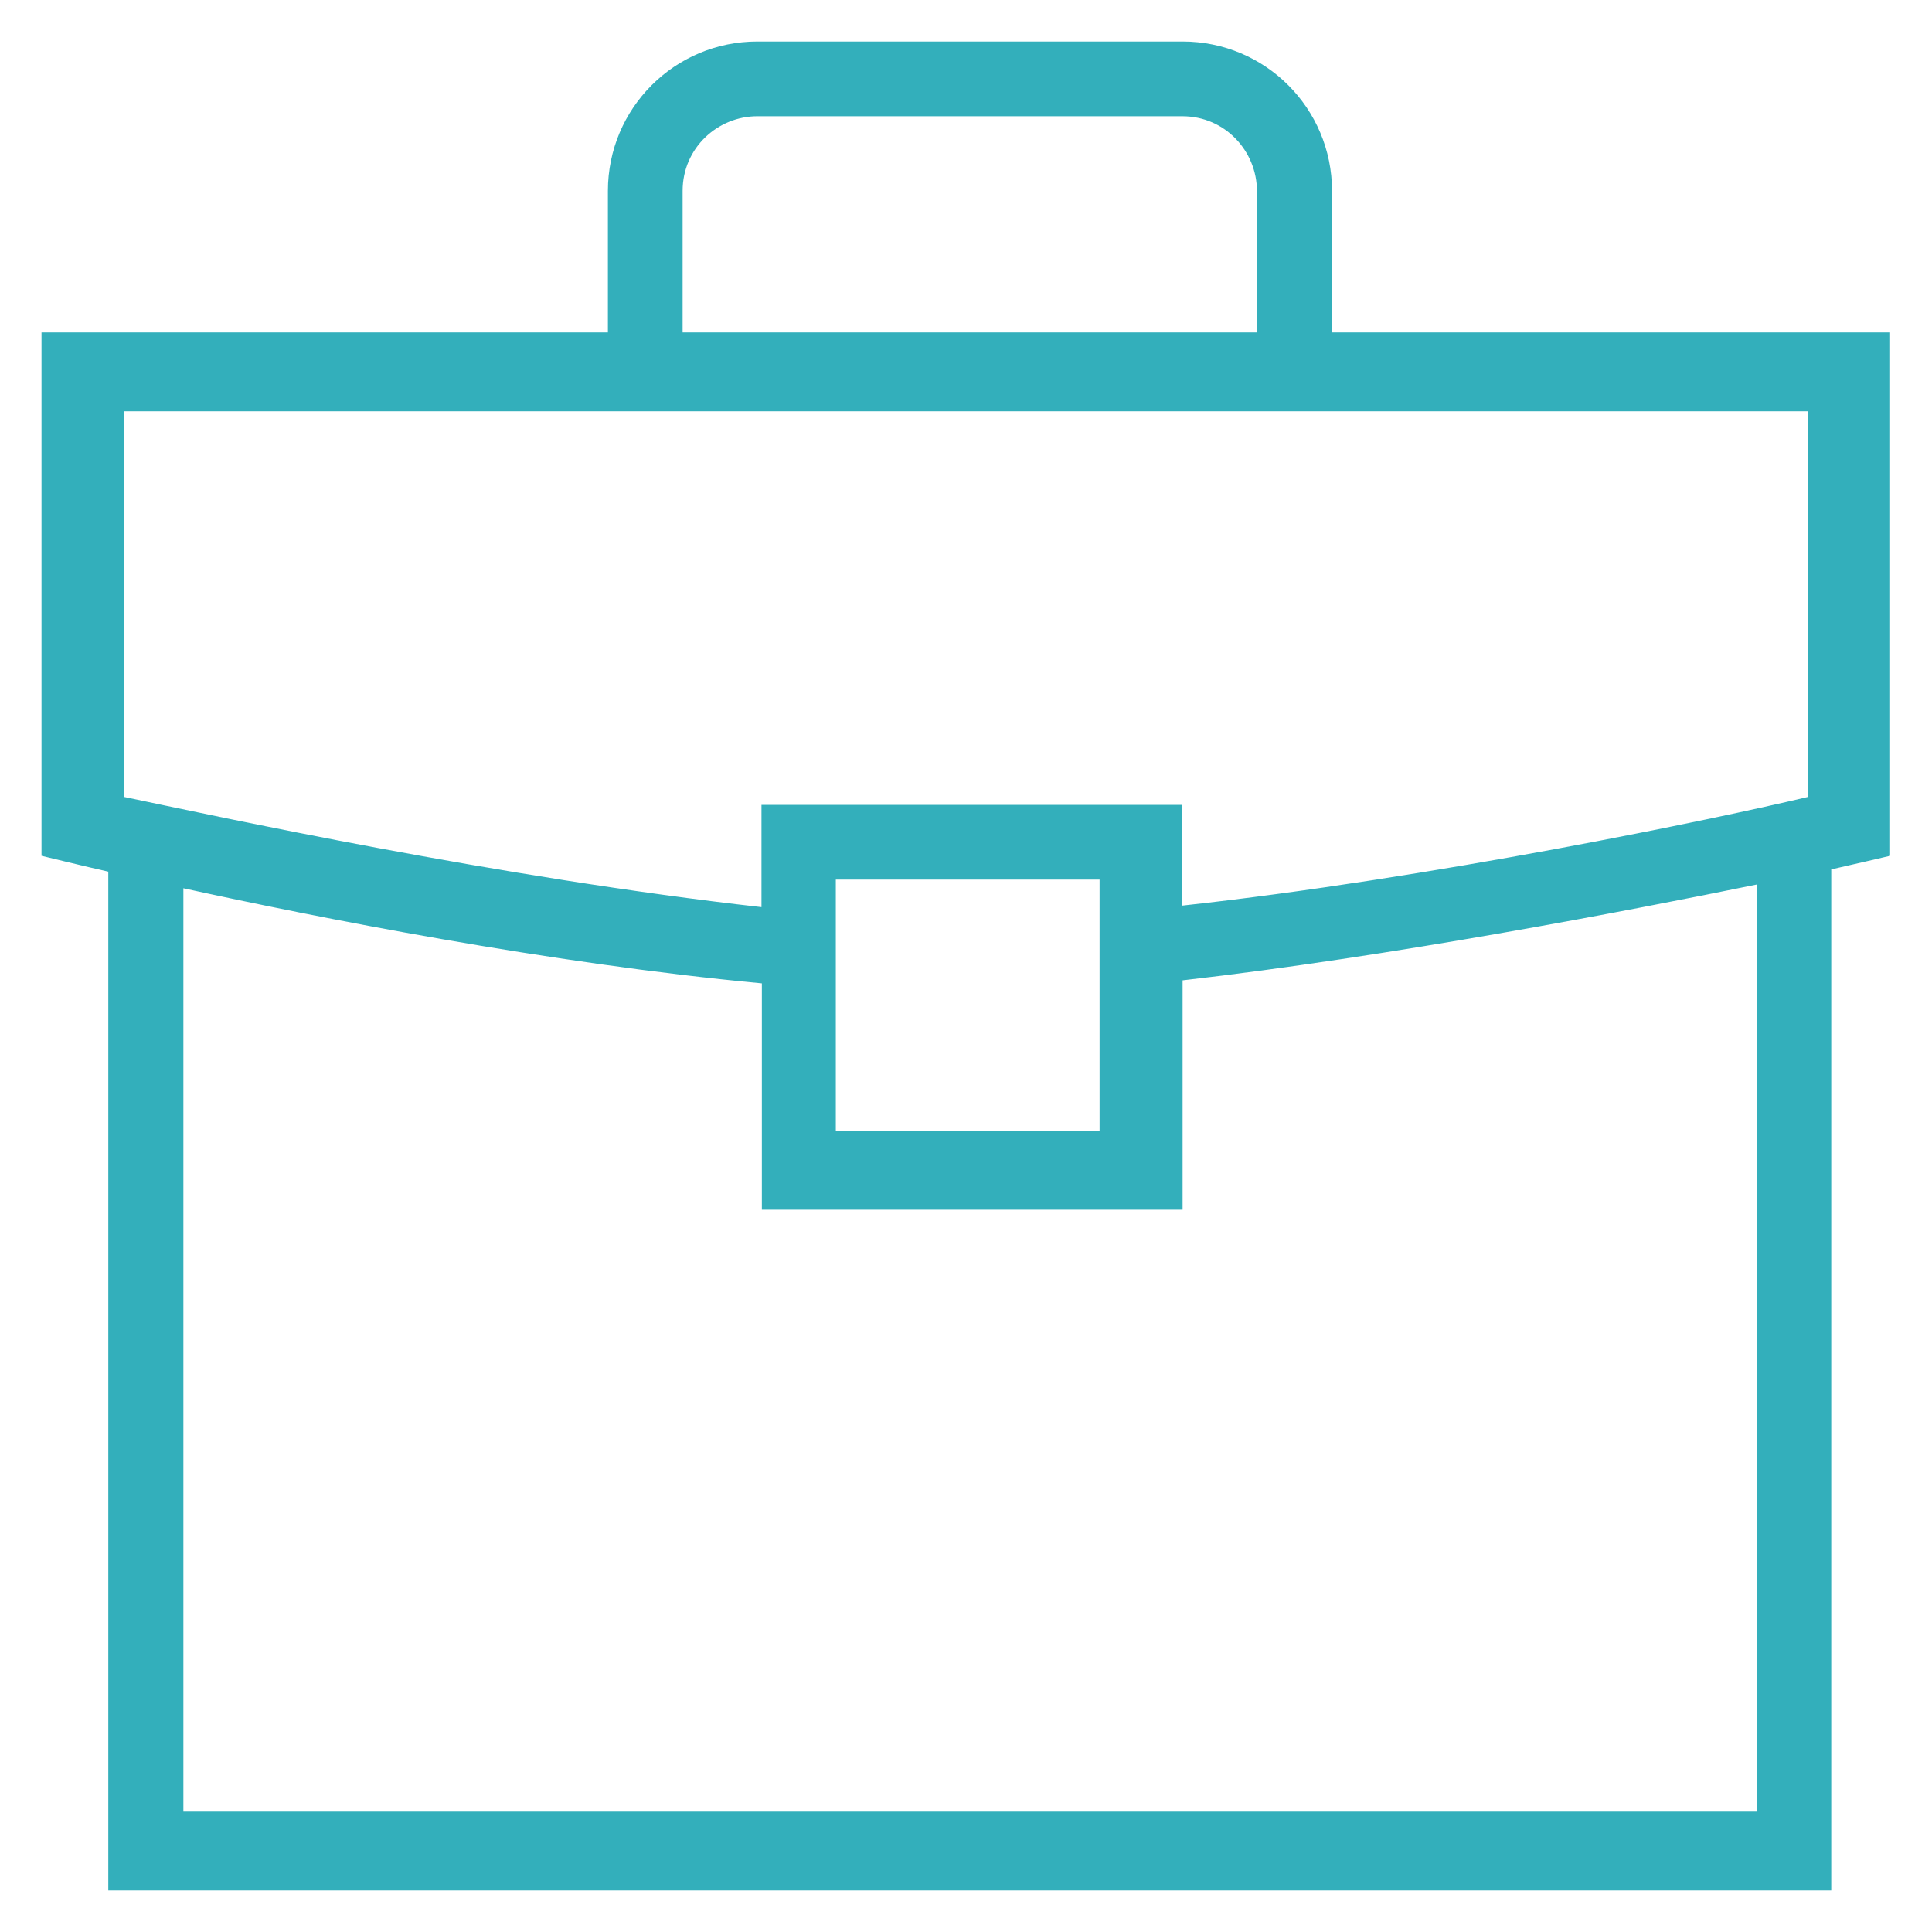 <?xml version='1.0' encoding='utf-8'?>
<!DOCTYPE svg PUBLIC '-//W3C//DTD SVG 1.1//EN' 'http://www.w3.org/Graphics/SVG/1.1/DTD/svg11.dtd'>
<svg version="1.1" xmlns="http://www.w3.org/2000/svg" viewBox="0 0 512 512" xmlns:xlink="http://www.w3.org/1999/xlink" enable-background="new 0 0 512 512">
  <g>
    <path fill="#33afbb" d="M353,88.1V50.6c0-21.9-17.7-39.6-39.6-39.6H200.7c-21.9,0-39.6,17.7-39.6,39.6v37.5H11v138.7c0,0,11.9,2.9,17.7,4.2v270   h456.6V230.4c4.5-1,15.6-3.6,15.6-3.6V88.1H353z M180.9,50.6c0-11.5,9.4-19.8,19.8-19.8h112.6c11.5,0,19.8,9.4,19.8,19.8v37.5   H180.9V50.6z M32.9,109h128.2H353h126.1v102.2c-24.2,5.8-99.9,21.6-165.8,28.8v-26.7H201.8v27.1c-69.5-7.8-145-24.2-168.9-29.2V109   z M291.4,233.1v66.7h-69.9l0-66.7H291.4z M465.6,480.1h-417V235.4c35.2,7.7,96.7,19.9,153.3,25.2v60h110.5h1v-60.8   c55.1-6.3,117.5-18.3,152.2-25.4V480.1z"/>
  </g>
</svg>
